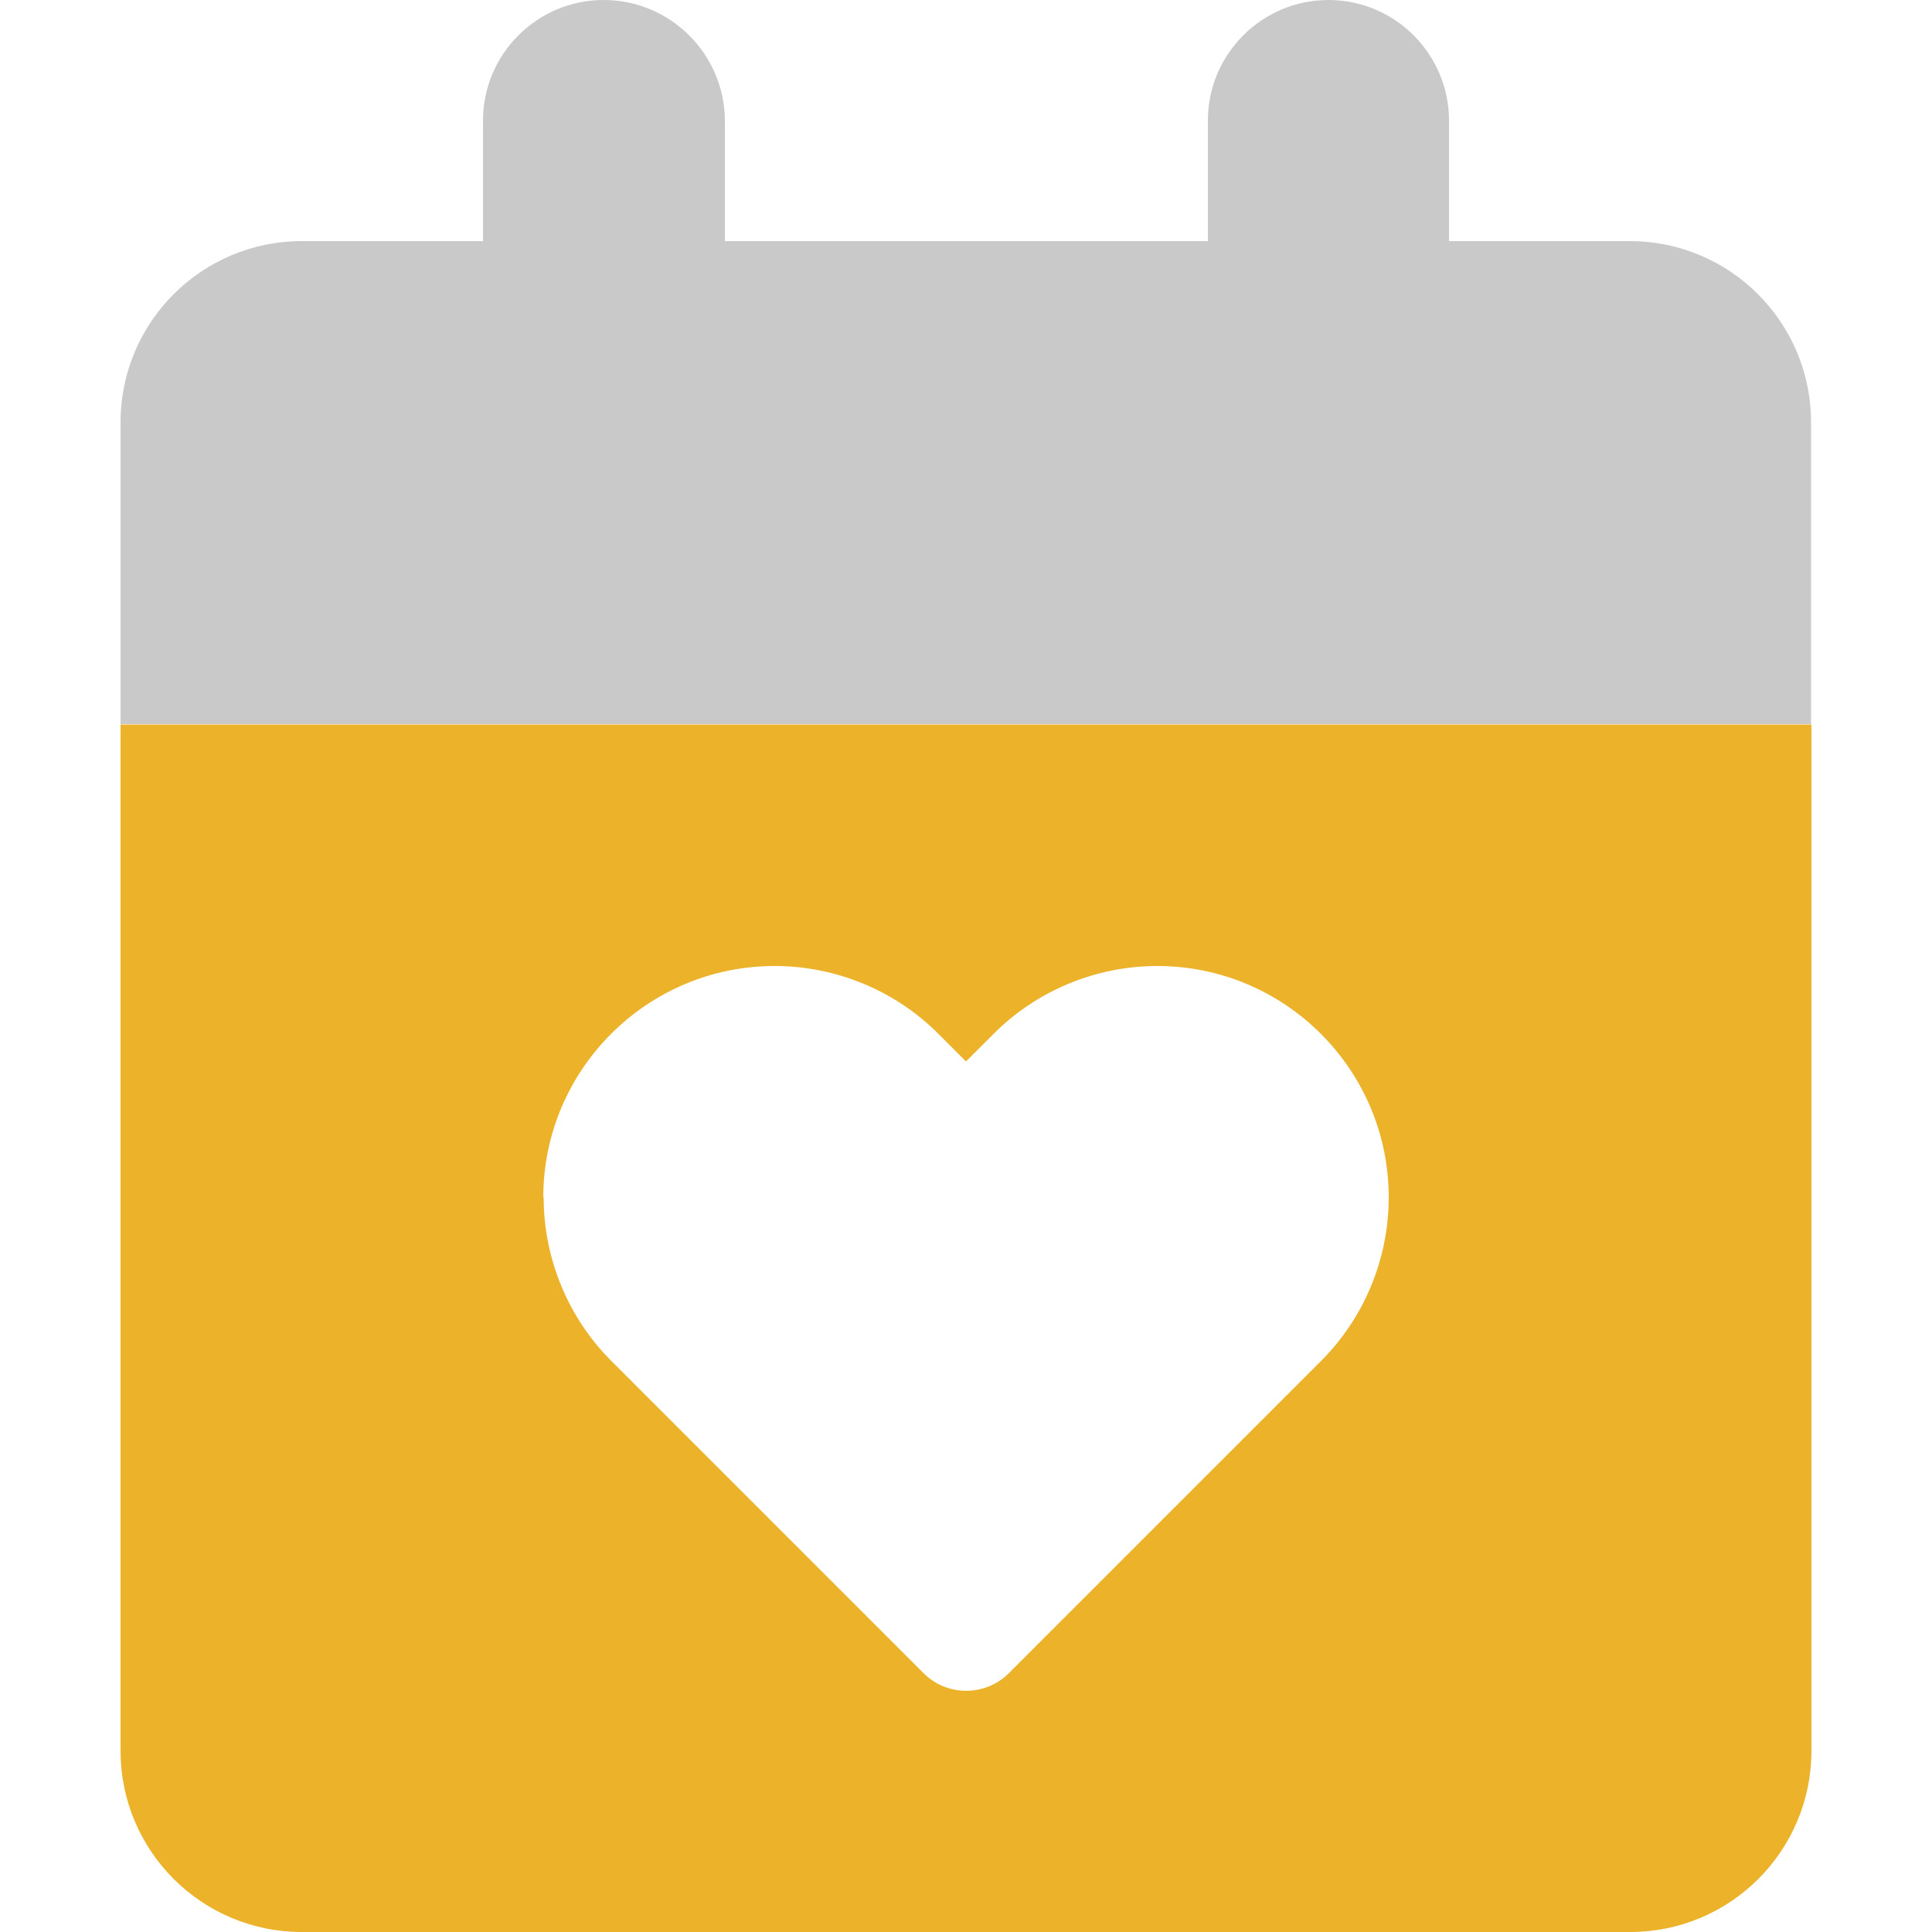 <?xml version="1.0" encoding="utf-8"?>
<!-- Generator: Adobe Illustrator 27.8.0, SVG Export Plug-In . SVG Version: 6.00 Build 0)  -->
<svg version="1.1" id="Layer_1" xmlns="http://www.w3.org/2000/svg" xmlns:xlink="http://www.w3.org/1999/xlink" x="0px" y="0px"
	 viewBox="0 0 500 500" style="enable-background:new 0 0 500 500;" xml:space="preserve">
<style type="text/css">
	.st0{fill:#C9C9C9;}
	.st1{fill:#E9E9E9;enable-background:new    ;}
	.st2{fill:#DF6618;}
	.st3{fill:#5756D4;}
	.st4{fill:#6FC437;}
	.st5{fill:#63ADBB;}
	.st6{fill:#5799FB;}
	.st7{fill:#EBB22A;}
	.st8{fill:#442992;}
	.st9{fill:#55954B;}
	.st10{fill:#305689;}
	.st11{fill:#C9C9C9;enable-background:new    ;}
</style>
<path class="st0" d="M156.2,0C139,0,125,14,125,31.2v31.2H78.1c-25.9,0-46.9,21-46.9,46.9v78.1h437.5v-78.1
	c0-25.9-21-46.9-46.9-46.9H375V31.2C375,14,361,0,343.8,0s-31.2,14-31.2,31.2v31.2h-125V31.2C187.5,14,173.5,0,156.2,0z"/>
<path class="st7" d="M468.8,187.5H31.2v265.6c0,25.9,21,46.9,46.9,46.9h343.8c25.9,0,46.9-21,46.9-46.9V187.5z M140.6,309.9
	c0-33,26.8-59.9,59.9-59.9c15.8,0,31.1,6.3,42.3,17.5l7.2,7.2l7.2-7.2c11.2-11.2,26.5-17.5,42.3-17.5c33,0,59.9,26.8,59.9,59.9
	c0,15.8-6.3,31.1-17.5,42.3l-80.8,80.8c-6.1,6.1-16,6.1-22.1,0l-80.8-80.8c-11.2-11.2-17.5-26.5-17.5-42.3H140.6z"/>
</svg>
